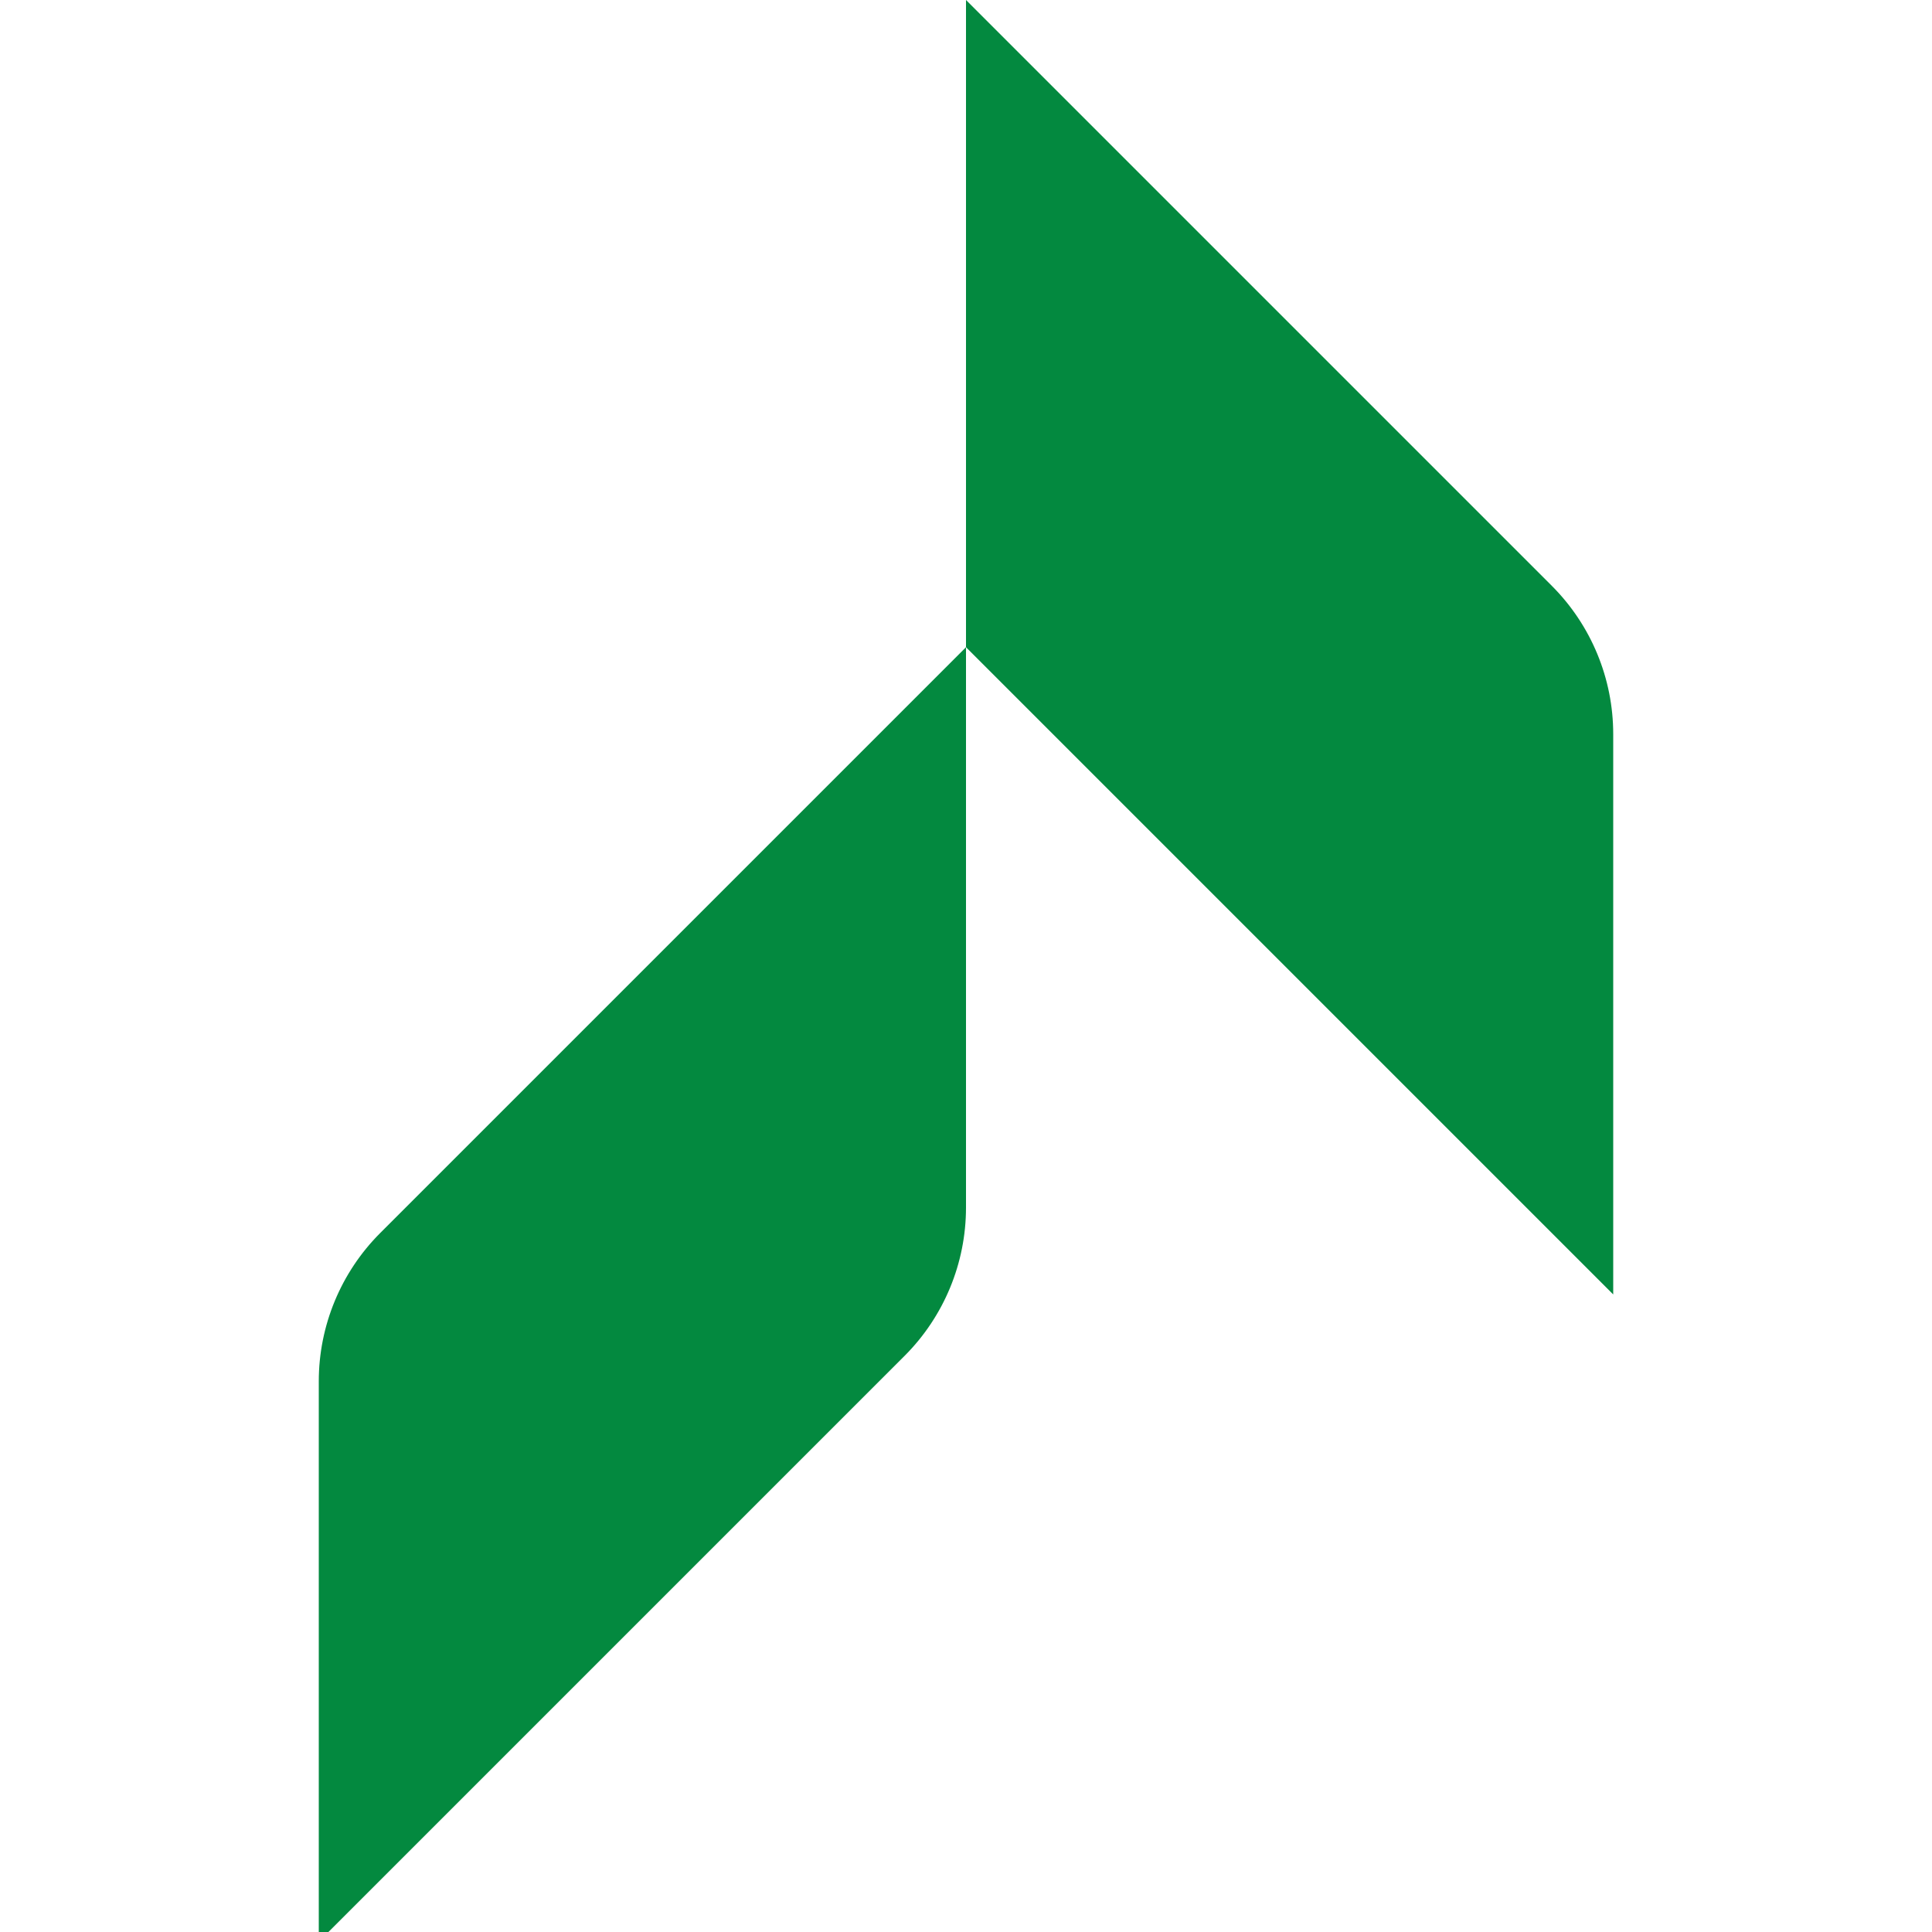 <svg width="200" height="200" viewBox="0 0 200 200" fill="none" xmlns="http://www.w3.org/2000/svg">
<g clip-path="url(#clip0_6904_58627)">
<path d="M100 125.006C100 130.764 97.713 136.287 93.641 140.359L33 201V142.994C33 137.236 35.288 131.713 39.359 127.641L100 67V125.006ZM160.641 60.641C164.713 64.713 167 70.236 167 75.994V134L100 67V0L160.641 60.641Z" fill="#03893F"/>
</g>
<defs>
<clipPath id="clip0_6904_58627">
<rect width="200" height="200" fill="white"/>
</clipPath>
</defs>
</svg>
